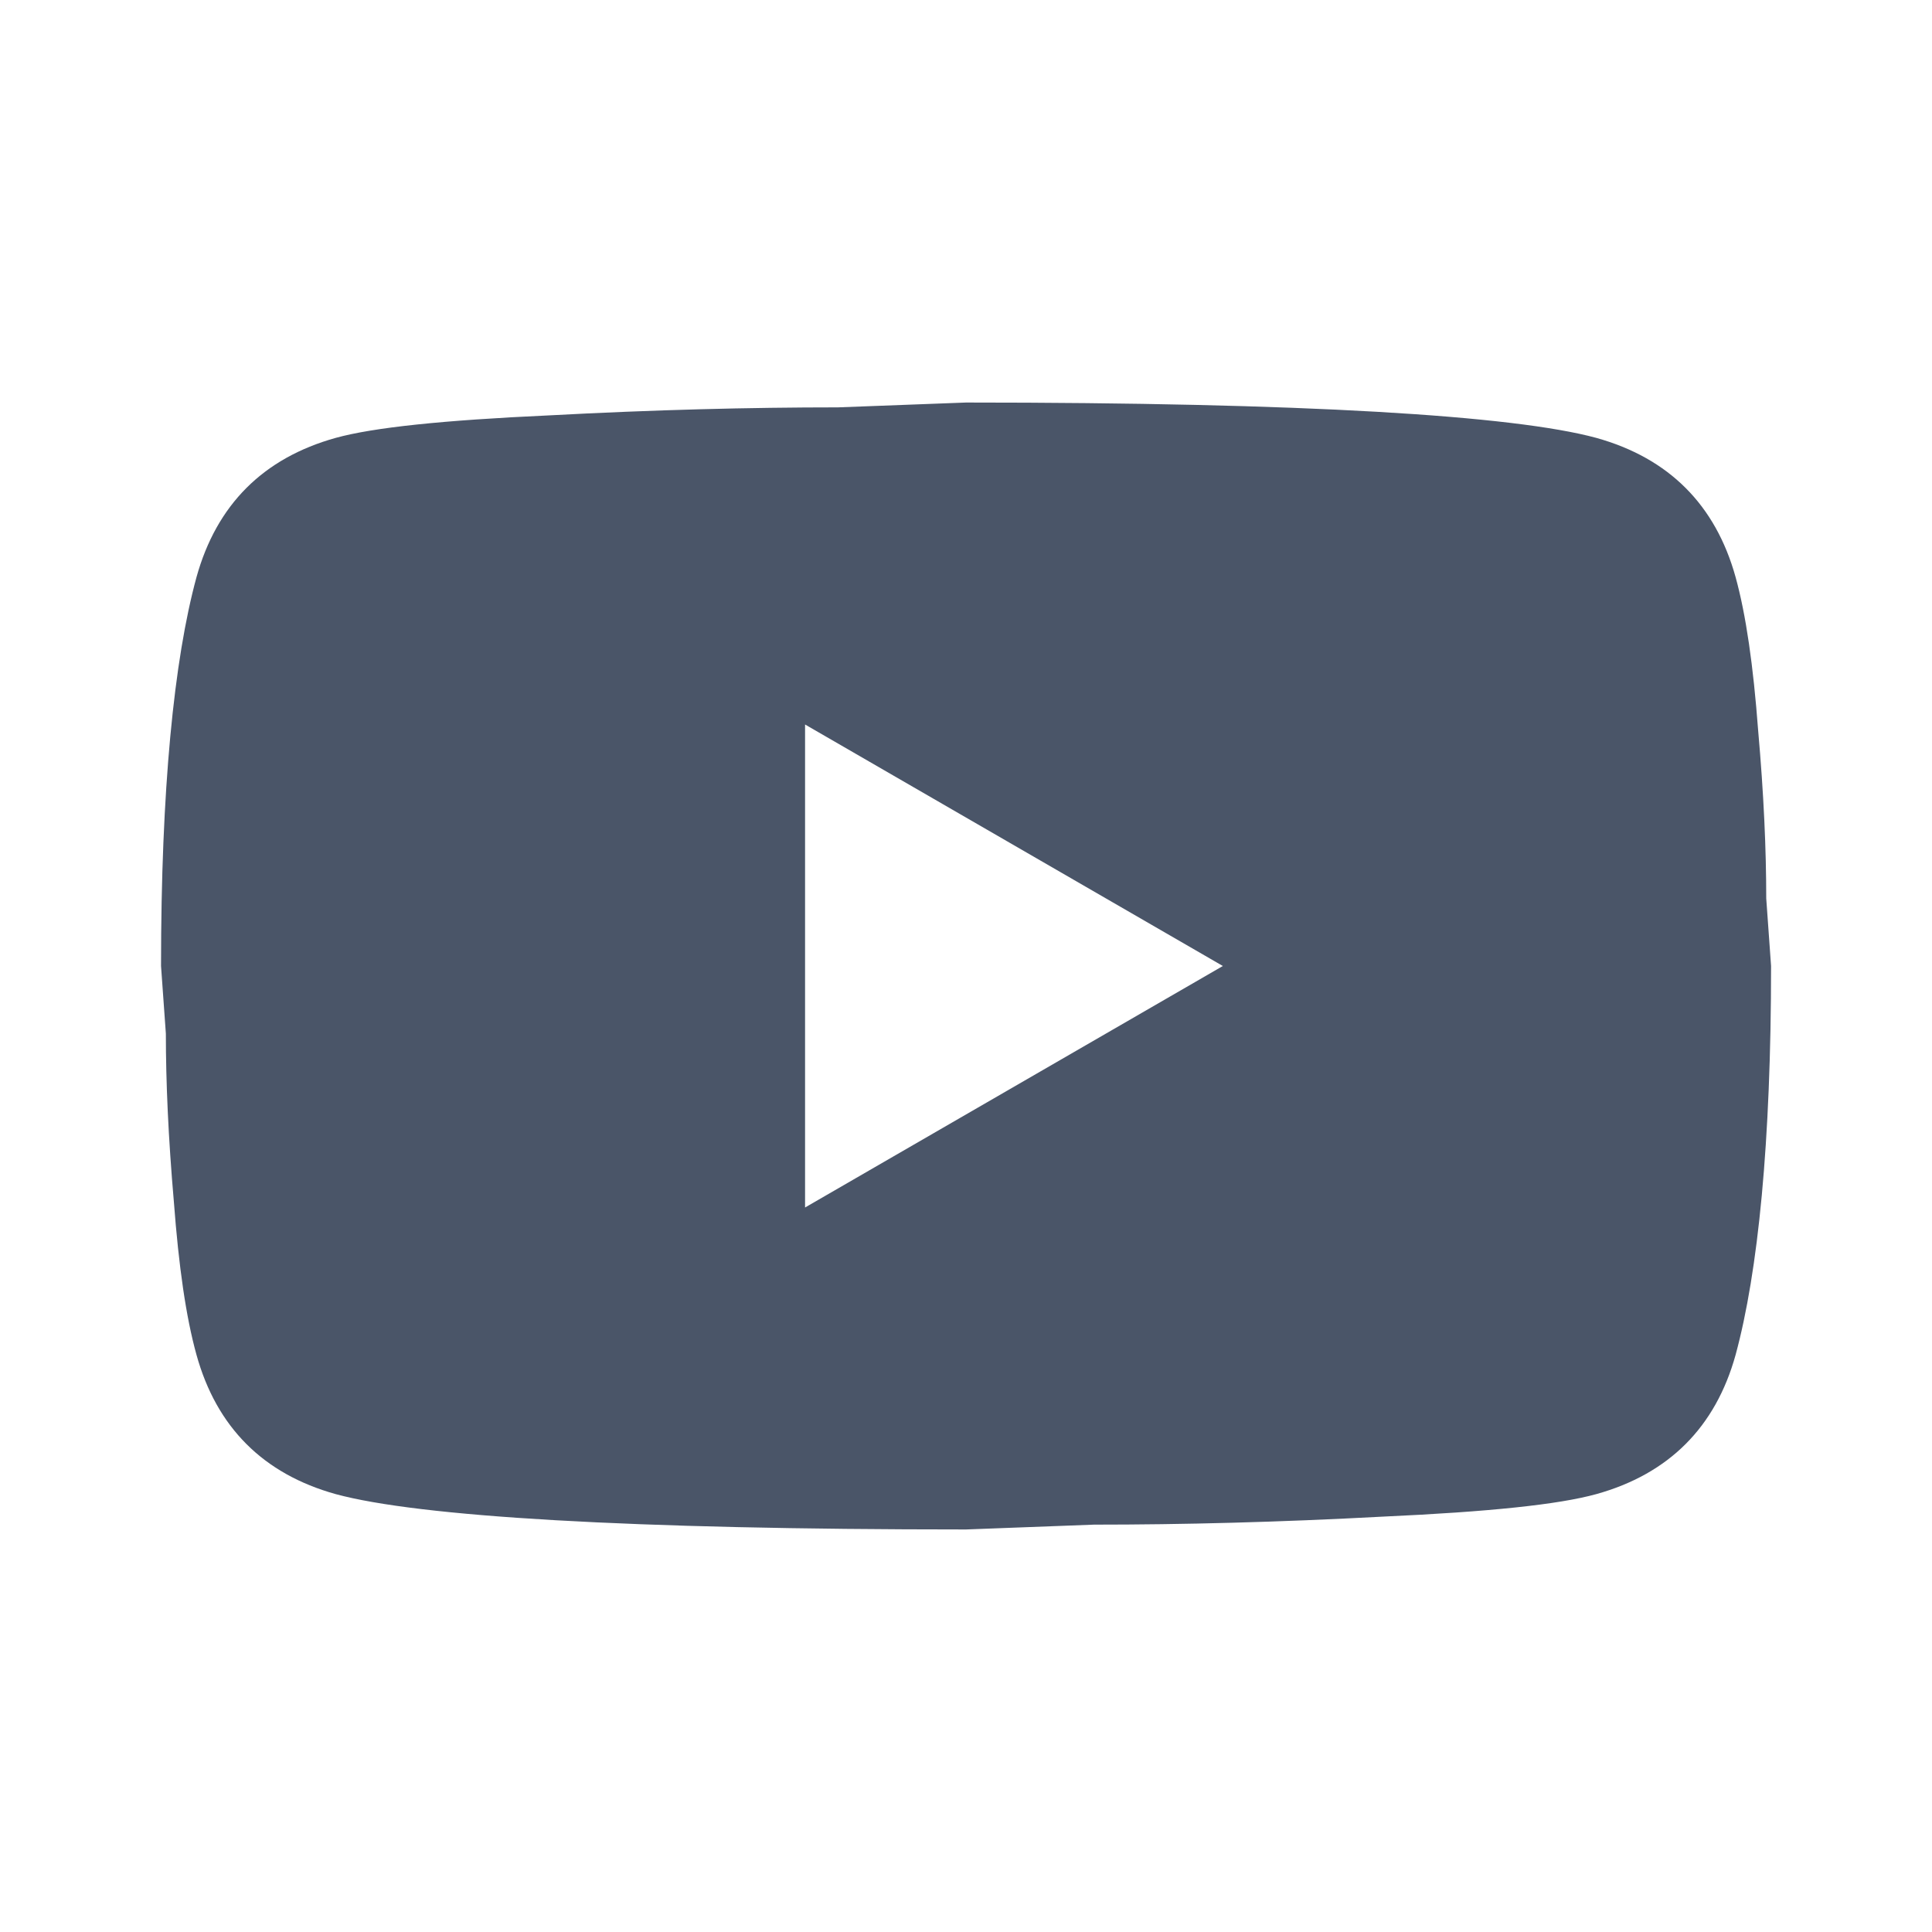 <svg width="20" height="20" viewBox="0 0 20 20" fill="none" xmlns="http://www.w3.org/2000/svg">
<path d="M8.334 12.5L12.659 10L8.334 7.5V12.5ZM17.967 5.975C18.075 6.367 18.15 6.892 18.2 7.558C18.259 8.225 18.284 8.8 18.284 9.3L18.334 10C18.334 11.825 18.2 13.167 17.967 14.025C17.759 14.775 17.275 15.258 16.525 15.467C16.134 15.575 15.417 15.65 14.317 15.7C13.234 15.758 12.242 15.783 11.325 15.783L10 15.833C6.509 15.833 4.334 15.7 3.475 15.467C2.725 15.258 2.242 14.775 2.034 14.025C1.925 13.633 1.85 13.108 1.8 12.442C1.742 11.775 1.717 11.2 1.717 10.7L1.667 10C1.667 8.175 1.8 6.833 2.034 5.975C2.242 5.225 2.725 4.742 3.475 4.533C3.867 4.425 4.584 4.35 5.684 4.3C6.767 4.242 7.759 4.217 8.675 4.217L10 4.167C13.492 4.167 15.667 4.3 16.525 4.533C17.275 4.742 17.759 5.225 17.967 5.975Z" fill="#4A5568"/>
</svg>
